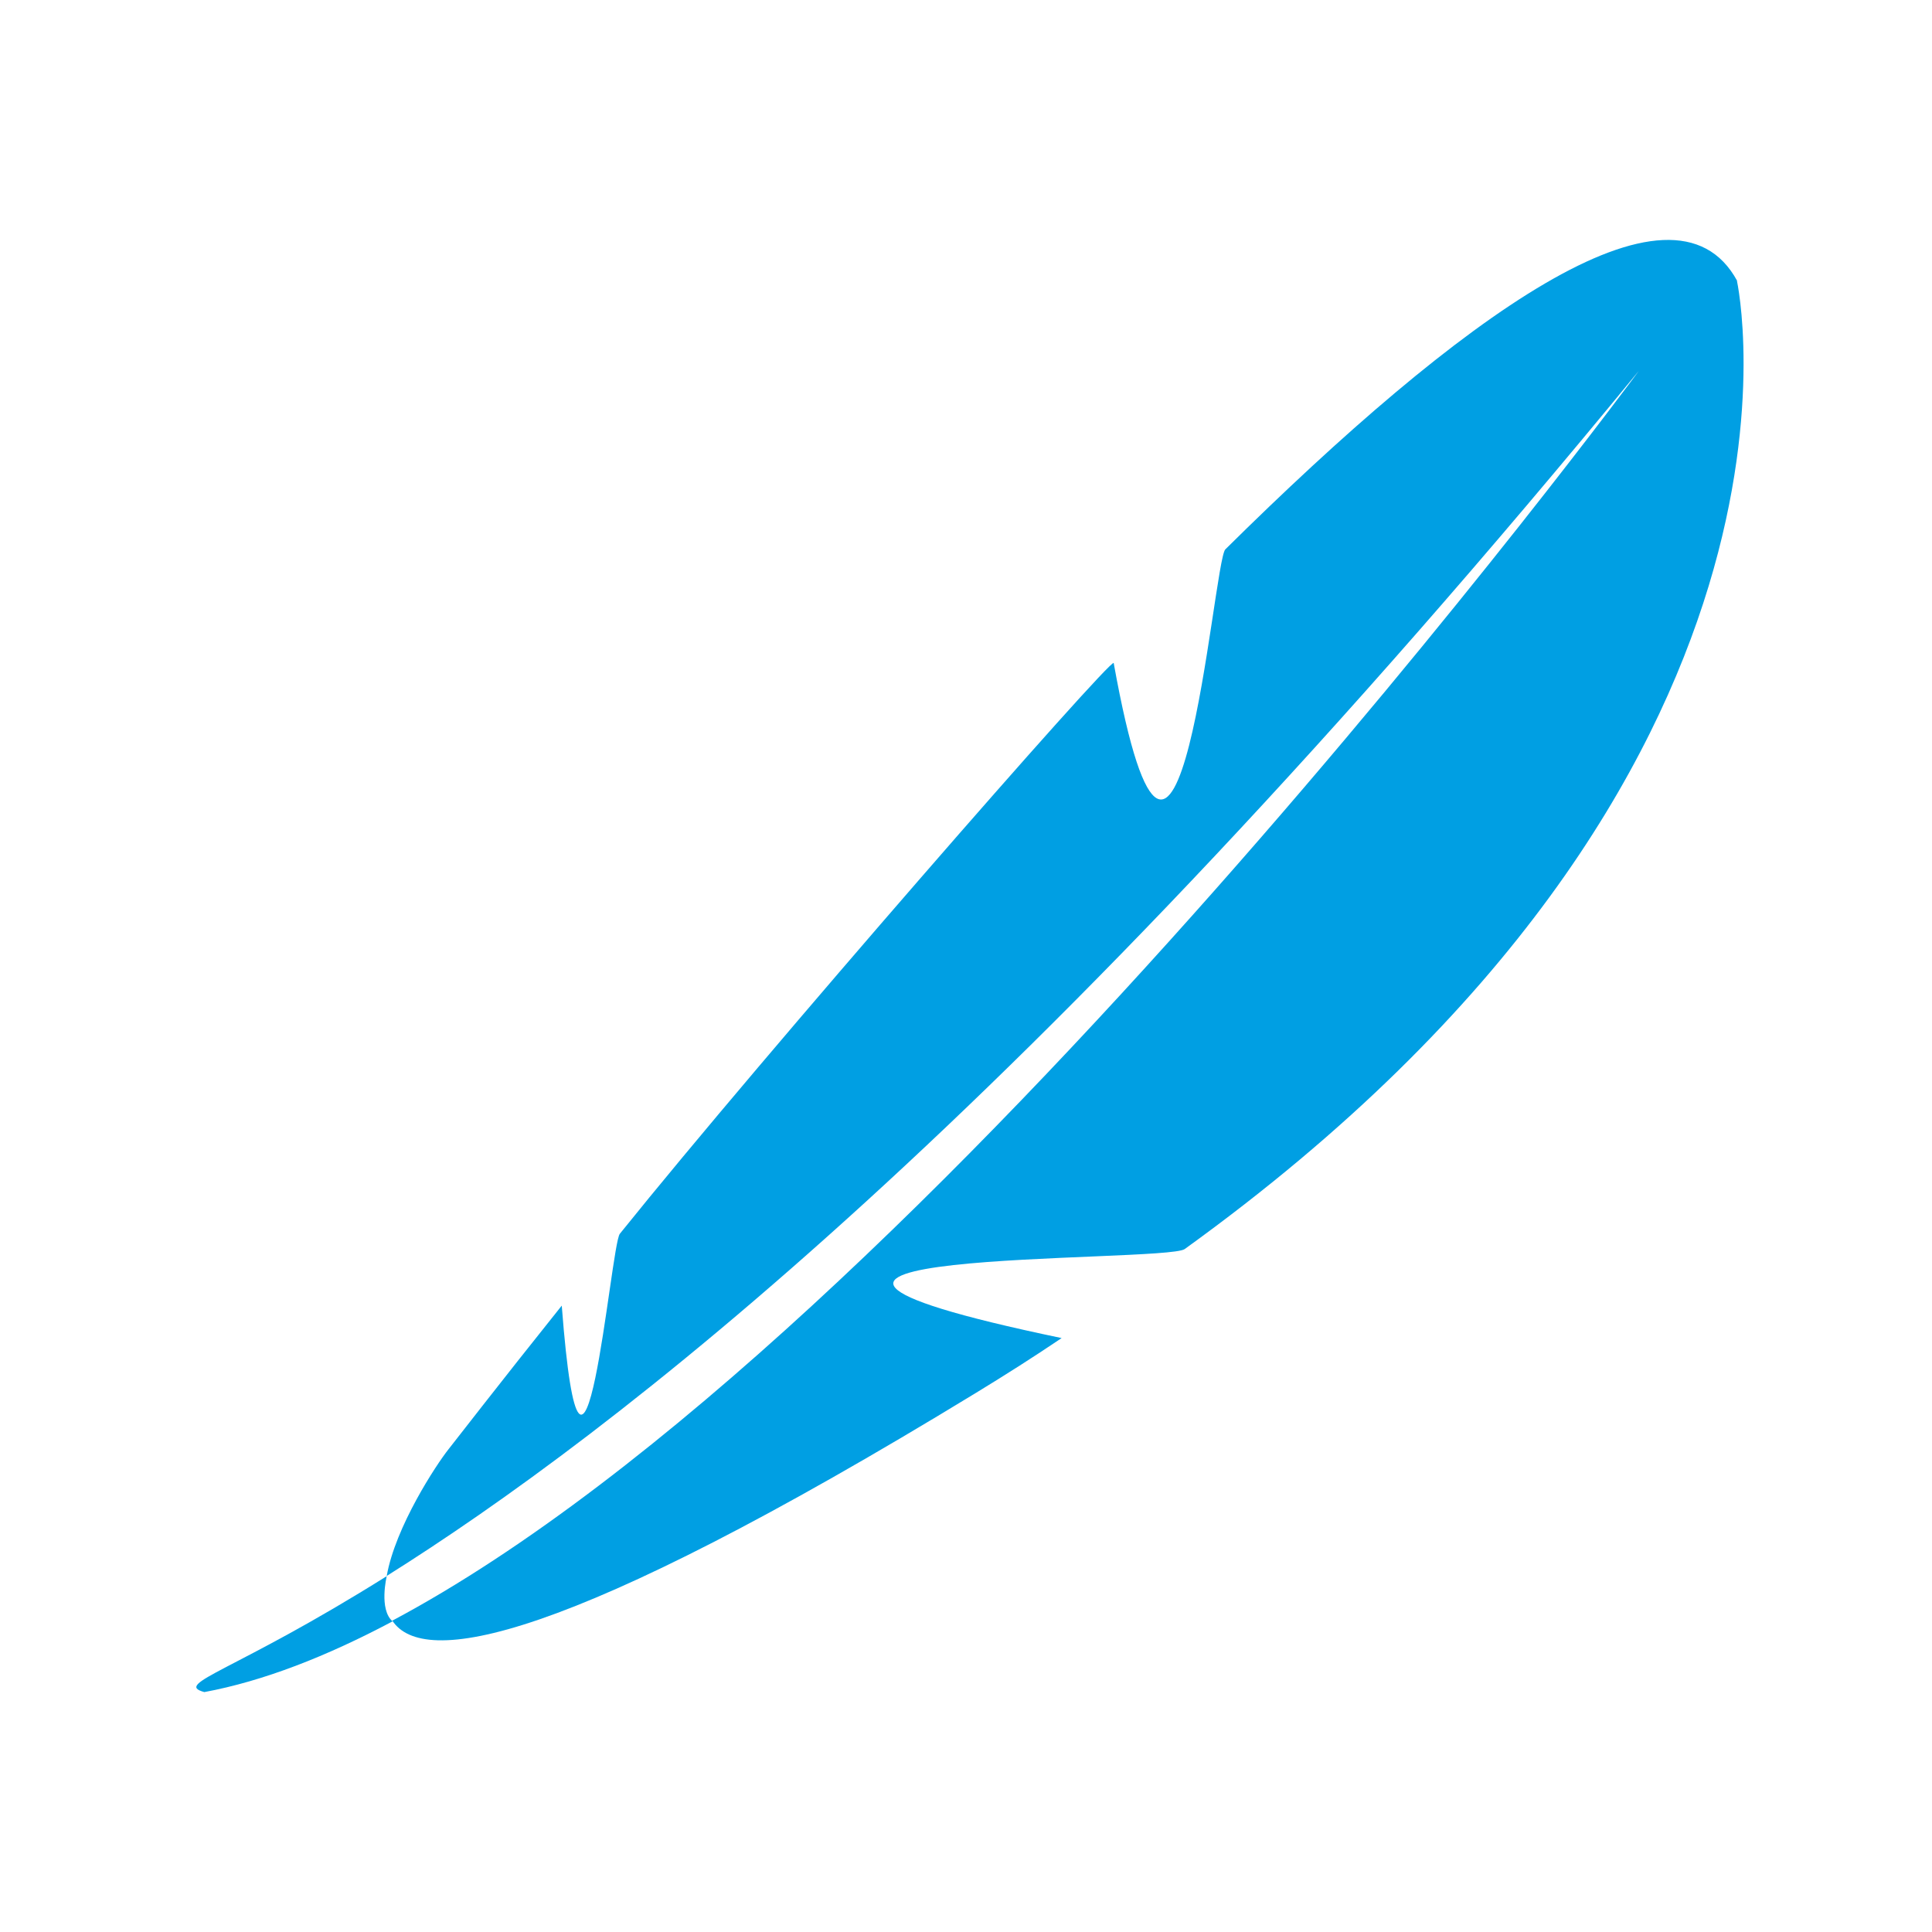 <?xml version="1.0" encoding="UTF-8"?>
<svg xmlns="http://www.w3.org/2000/svg" id="Ebene_1" data-name="Ebene 1" viewBox="0 0 141.73 141.73">
  <defs>
    <style>
      .cls-1 {
        fill: #009fe3;
      }

      .cls-2 {
        fill: none;
      }
    </style>
  </defs>
  <rect class="cls-2" width="141.73" height="141.73"></rect>
  <g>
    <path class="cls-1" d="M127.44,20.61c-4.74-8.73-20.34,2.66-37.55,19.69-.9.88-3.45,34.65-8.19,8.34-.1-.54-25.63,28.68-36.23,41.87-.68.84-2.7,25.61-4.26,5.27-4.79,5.99-7.86,9.98-8.31,10.54-.89,1.12-3.89,5.67-4.53,9.29,16.31-10.24,46.89-33.57,91.86-88.41,0,0-52.36,70.9-91.45,91.69,2.25,3.4,12.32,1.9,42.8-16.7,2.18-1.33,4.29-2.67,6.3-4.03-31.75-6.62,7.58-5.48,9.03-6.53,48.47-34.96,40.51-71.03,40.51-71.03Z"></path>
    <path class="cls-1" d="M28.37,115.63s-.59,2.44.43,3.31c-4.85,2.58-9.5,4.39-13.81,5.19-2.3-.63,2.15-1.46,13.39-8.51Z"></path>
  </g>
</svg>
